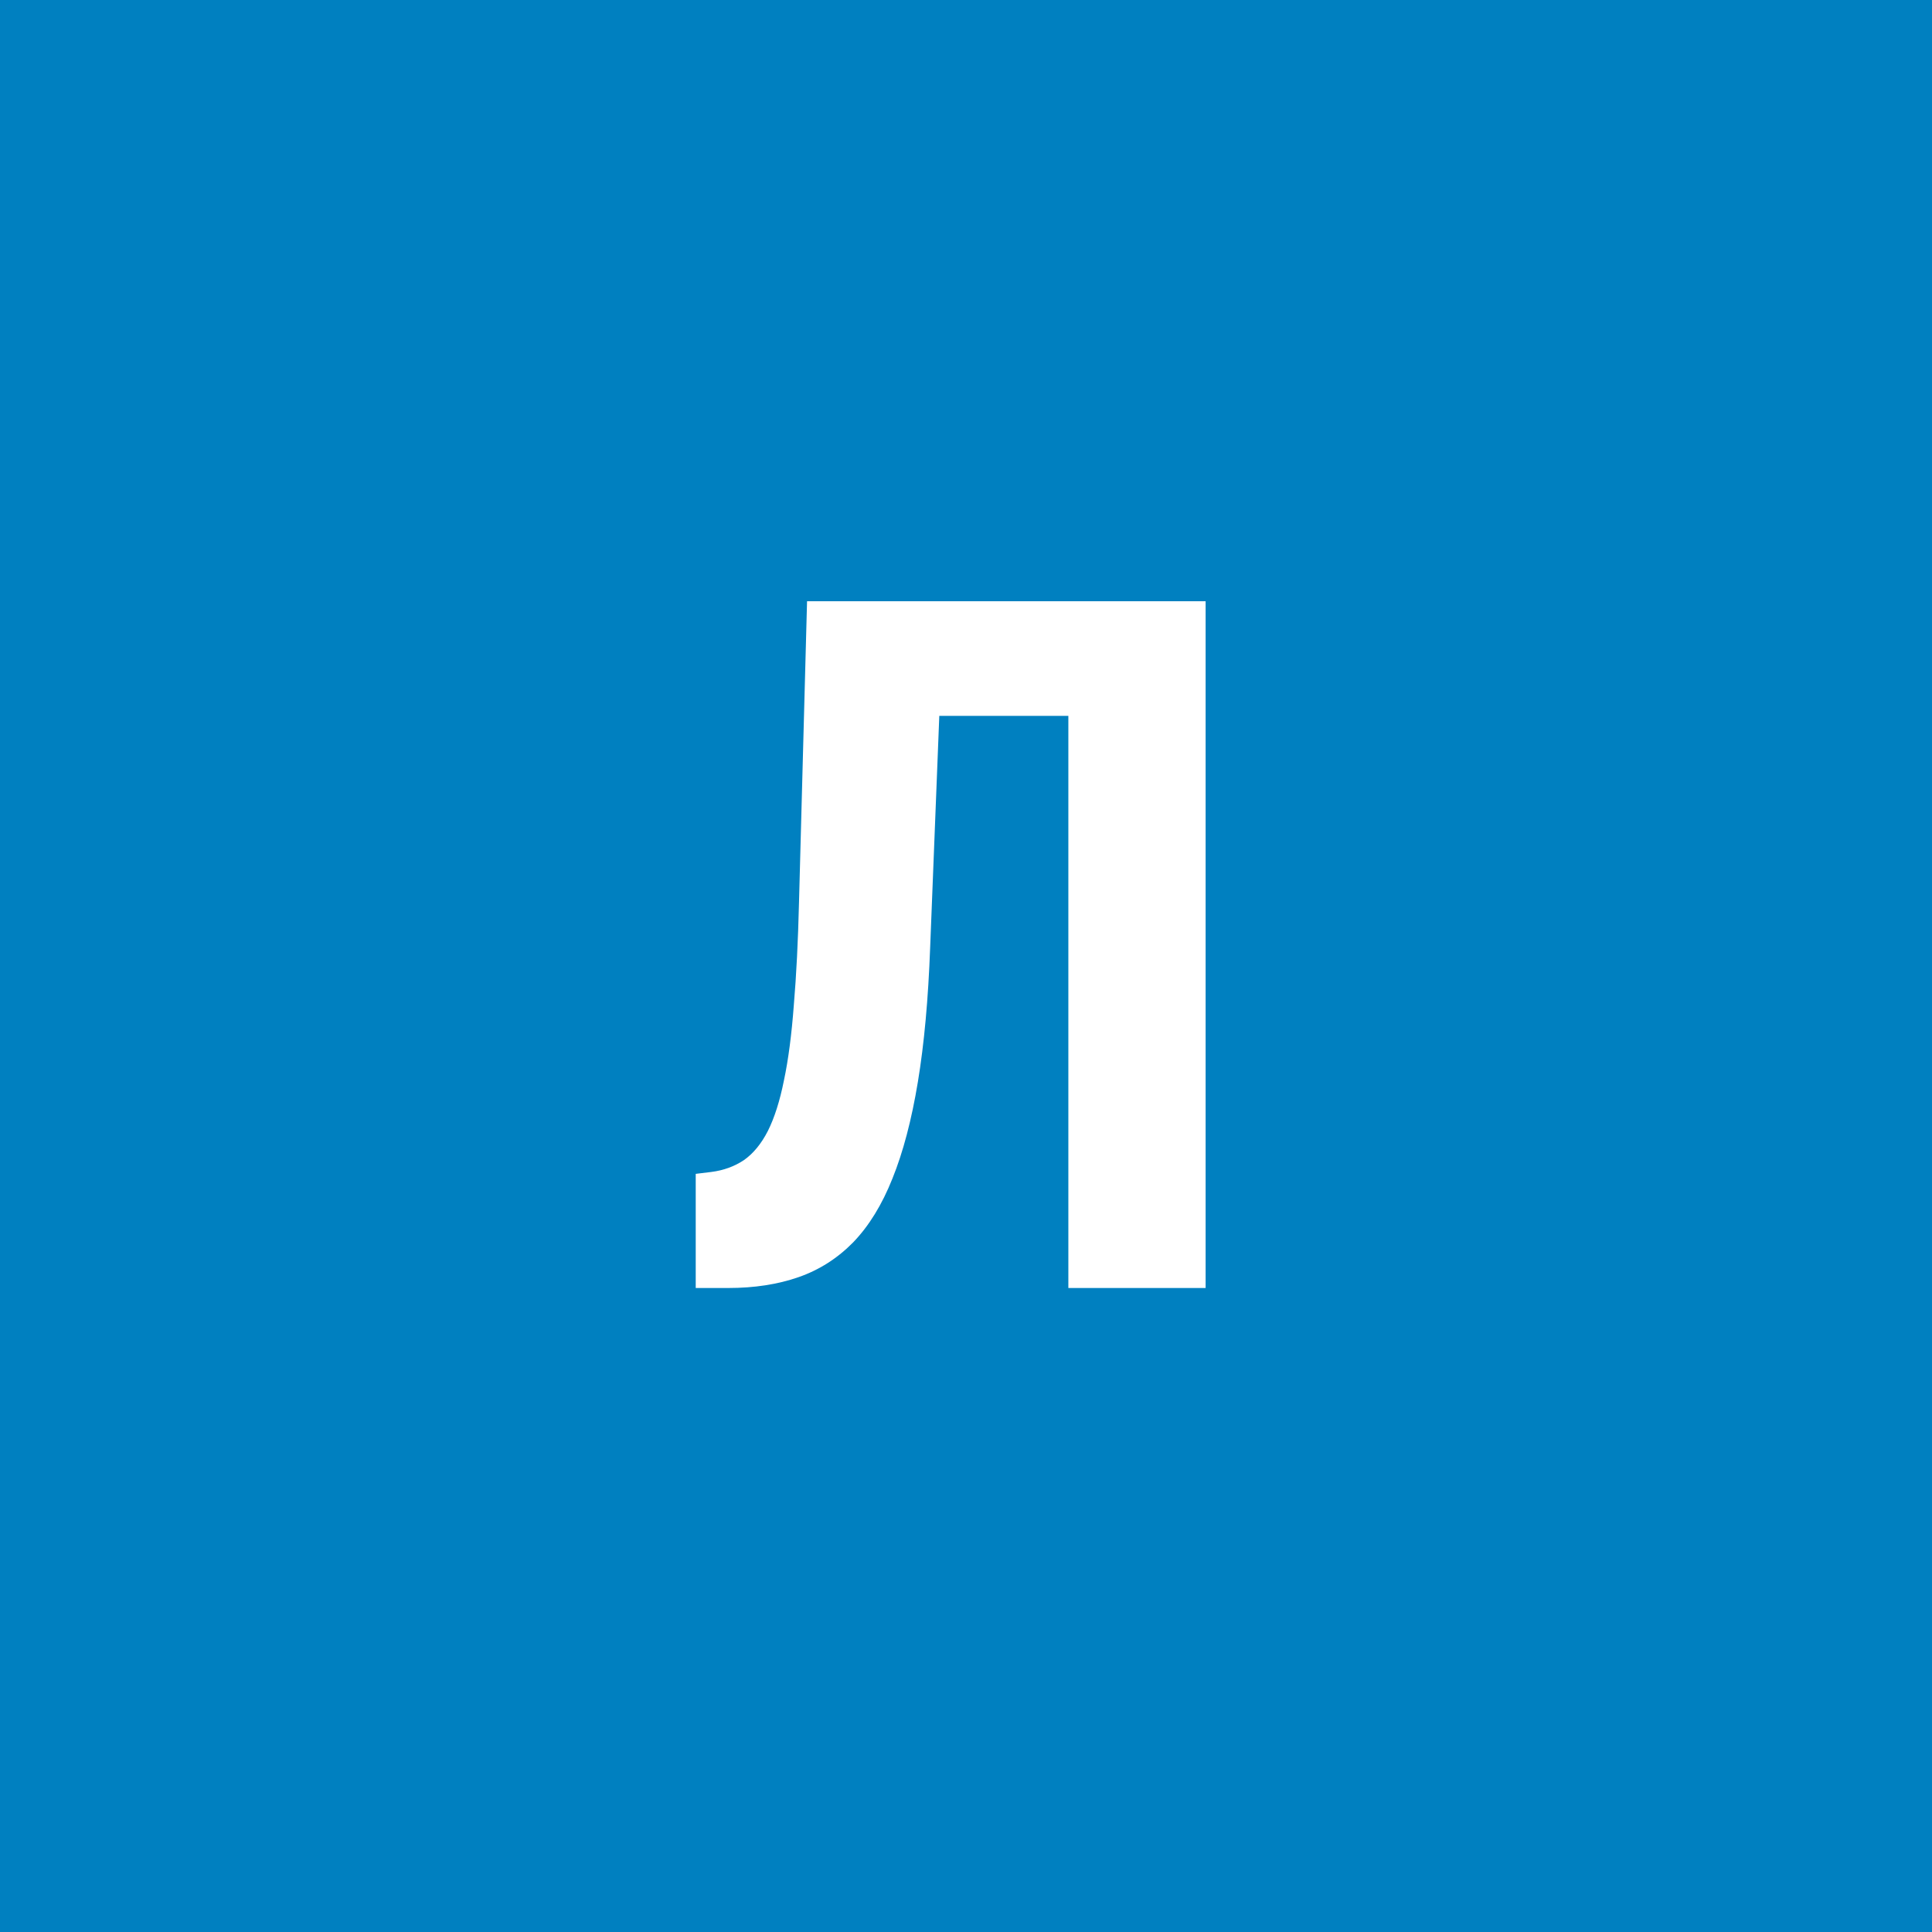 <svg width="96" height="96" viewBox="0 0 96 96" fill="none" xmlns="http://www.w3.org/2000/svg">
<rect x="0" y="0" width="96" height="96" fill="#333333" stroke="none"/>
<g clip-path="url(#clip0_1_975)">
<path d="M96 0H0V96H96V0Z" fill="#0080C0"/>
<path d="M54.938 29.875V35.57H40.945V29.875H54.938ZM59.906 29.875V64H53.086V29.875H59.906ZM40.102 29.875H46.898L46.219 47.078C46.125 49.641 45.922 51.867 45.609 53.758C45.297 55.648 44.875 57.25 44.344 58.562C43.828 59.859 43.18 60.914 42.398 61.727C41.617 62.523 40.711 63.102 39.68 63.461C38.648 63.82 37.484 64 36.188 64H34.57V58.328L35.344 58.234C35.953 58.156 36.492 57.961 36.961 57.648C37.43 57.32 37.828 56.836 38.156 56.195C38.484 55.539 38.75 54.703 38.953 53.688C39.172 52.656 39.336 51.406 39.445 49.938C39.57 48.469 39.656 46.758 39.703 44.805L40.102 29.875Z" fill="white"/>
</g>
<defs>
<clipPath id="clip0_1_975">
<rect width="96" height="96" fill="white"/>
</clipPath>
</defs>
</svg>
